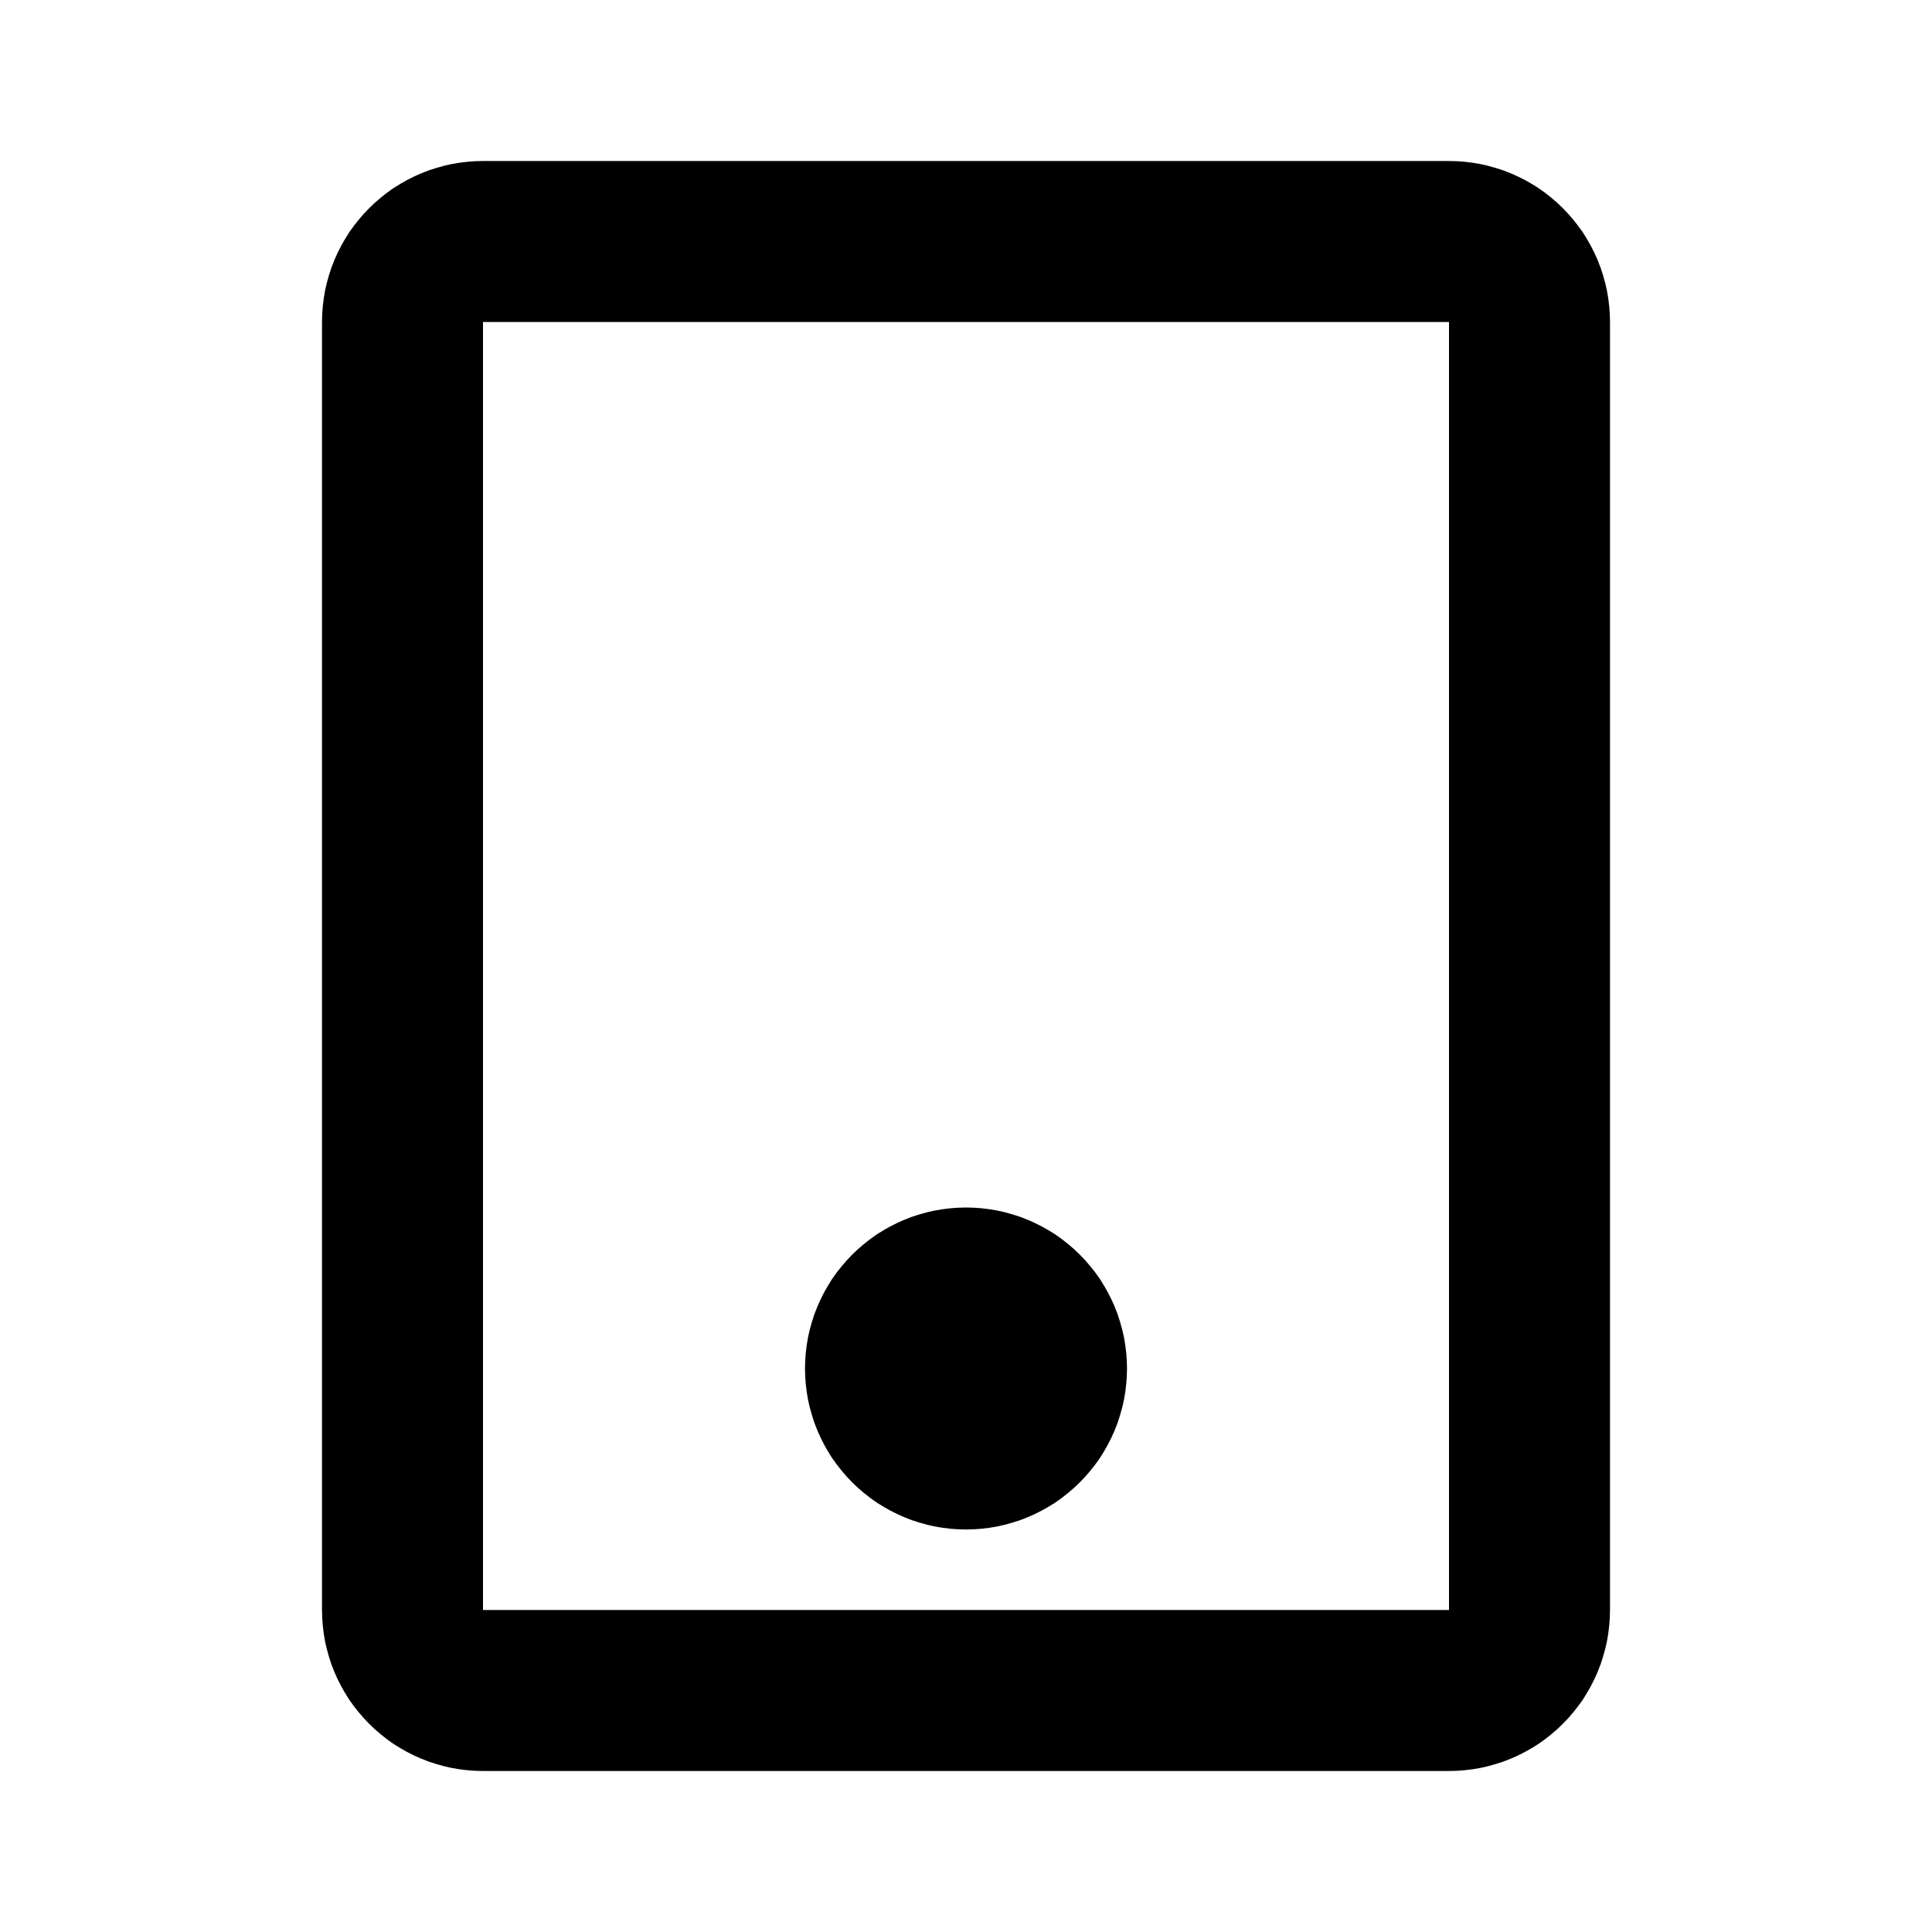 <svg xmlns="http://www.w3.org/2000/svg" xmlns:xlink="http://www.w3.org/1999/xlink" width="512" zoomAndPan="magnify" viewBox="0 0 384 384" height="512" preserveAspectRatio="xMidYMid meet" version="1.2"><g id="b0c7bf9243"><path style="fill:none;stroke-width:2;stroke-linecap:round;stroke-linejoin:round;stroke:#000000;stroke-opacity:1;stroke-miterlimit:4;" d="M 5 4 C 5 3.967 5.002 3.935 5.005 3.902 C 5.008 3.869 5.013 3.837 5.019 3.805 C 5.026 3.773 5.033 3.741 5.043 3.71 C 5.052 3.678 5.063 3.647 5.076 3.617 C 5.089 3.587 5.103 3.557 5.118 3.529 C 5.134 3.5 5.15 3.472 5.168 3.444 C 5.187 3.417 5.206 3.391 5.227 3.366 C 5.248 3.34 5.27 3.316 5.293 3.293 C 5.316 3.27 5.34 3.248 5.366 3.227 C 5.391 3.206 5.417 3.187 5.444 3.168 C 5.472 3.15 5.5 3.134 5.529 3.118 C 5.557 3.103 5.587 3.089 5.617 3.076 C 5.647 3.063 5.678 3.052 5.71 3.043 C 5.741 3.033 5.773 3.026 5.805 3.019 C 5.837 3.013 5.869 3.008 5.902 3.005 C 5.935 3.002 5.967 3 6 3 L 18 3 C 18.033 3 18.065 3.002 18.098 3.005 C 18.131 3.008 18.163 3.013 18.195 3.019 C 18.227 3.026 18.259 3.033 18.29 3.043 C 18.322 3.052 18.353 3.063 18.383 3.076 C 18.413 3.089 18.443 3.103 18.471 3.118 C 18.5 3.134 18.528 3.15 18.556 3.168 C 18.583 3.187 18.609 3.206 18.634 3.227 C 18.66 3.248 18.684 3.27 18.707 3.293 C 18.73 3.316 18.752 3.34 18.773 3.366 C 18.794 3.391 18.813 3.417 18.832 3.444 C 18.85 3.472 18.866 3.5 18.882 3.529 C 18.897 3.557 18.911 3.587 18.924 3.617 C 18.937 3.647 18.948 3.678 18.957 3.71 C 18.967 3.741 18.974 3.773 18.981 3.805 C 18.987 3.837 18.992 3.869 18.995 3.902 C 18.998 3.935 19 3.967 19 4 L 19 20 C 19 20.033 18.998 20.065 18.995 20.098 C 18.992 20.131 18.987 20.163 18.981 20.195 C 18.974 20.227 18.967 20.259 18.957 20.29 C 18.948 20.322 18.937 20.353 18.924 20.383 C 18.911 20.413 18.897 20.443 18.882 20.471 C 18.866 20.5 18.85 20.528 18.832 20.556 C 18.813 20.583 18.794 20.609 18.773 20.634 C 18.752 20.66 18.73 20.684 18.707 20.707 C 18.684 20.73 18.66 20.752 18.634 20.773 C 18.609 20.794 18.583 20.813 18.556 20.832 C 18.528 20.85 18.5 20.866 18.471 20.882 C 18.443 20.897 18.413 20.911 18.383 20.924 C 18.353 20.937 18.322 20.948 18.29 20.957 C 18.259 20.967 18.227 20.974 18.195 20.981 C 18.163 20.987 18.131 20.992 18.098 20.995 C 18.065 20.998 18.033 21 18 21 L 6 21 C 5.967 21 5.935 20.998 5.902 20.995 C 5.869 20.992 5.837 20.987 5.805 20.981 C 5.773 20.974 5.741 20.967 5.71 20.957 C 5.678 20.948 5.647 20.937 5.617 20.924 C 5.587 20.911 5.557 20.897 5.529 20.882 C 5.5 20.866 5.472 20.85 5.444 20.832 C 5.417 20.813 5.391 20.794 5.366 20.773 C 5.34 20.752 5.316 20.73 5.293 20.707 C 5.27 20.684 5.248 20.66 5.227 20.634 C 5.206 20.609 5.187 20.583 5.168 20.556 C 5.15 20.528 5.134 20.5 5.118 20.471 C 5.103 20.443 5.089 20.413 5.076 20.383 C 5.063 20.353 5.052 20.322 5.043 20.29 C 5.033 20.259 5.026 20.227 5.019 20.195 C 5.013 20.163 5.008 20.131 5.005 20.098 C 5.002 20.065 5 20.033 5 20 Z M 5 4 " transform="matrix(16,0,0,16,0,-0)"/><path style="fill:none;stroke-width:2;stroke-linecap:round;stroke-linejoin:round;stroke:#000000;stroke-opacity:1;stroke-miterlimit:4;" d="M 11 17 C 11 17.033 11.002 17.065 11.005 17.098 C 11.008 17.131 11.013 17.163 11.019 17.195 C 11.026 17.227 11.033 17.259 11.043 17.29 C 11.052 17.322 11.063 17.353 11.076 17.383 C 11.089 17.413 11.103 17.443 11.118 17.471 C 11.134 17.5 11.15 17.528 11.168 17.556 C 11.187 17.583 11.206 17.609 11.227 17.634 C 11.248 17.66 11.27 17.684 11.293 17.707 C 11.316 17.73 11.34 17.752 11.366 17.773 C 11.391 17.794 11.417 17.813 11.444 17.832 C 11.472 17.85 11.5 17.866 11.529 17.882 C 11.557 17.897 11.587 17.911 11.617 17.924 C 11.647 17.937 11.678 17.948 11.71 17.957 C 11.741 17.967 11.773 17.974 11.805 17.981 C 11.837 17.987 11.869 17.992 11.902 17.995 C 11.935 17.998 11.967 18 12 18 C 12.033 18 12.065 17.998 12.098 17.995 C 12.131 17.992 12.163 17.987 12.195 17.981 C 12.227 17.974 12.259 17.967 12.29 17.957 C 12.322 17.948 12.353 17.937 12.383 17.924 C 12.413 17.911 12.443 17.897 12.471 17.882 C 12.5 17.866 12.528 17.85 12.556 17.832 C 12.583 17.813 12.609 17.794 12.634 17.773 C 12.66 17.752 12.684 17.73 12.707 17.707 C 12.73 17.684 12.752 17.66 12.773 17.634 C 12.794 17.609 12.813 17.583 12.832 17.556 C 12.85 17.528 12.866 17.5 12.882 17.471 C 12.897 17.443 12.911 17.413 12.924 17.383 C 12.937 17.353 12.948 17.322 12.957 17.29 C 12.967 17.259 12.974 17.227 12.981 17.195 C 12.987 17.163 12.992 17.131 12.995 17.098 C 12.998 17.065 13 17.033 13 17 C 13 16.967 12.998 16.935 12.995 16.902 C 12.992 16.869 12.987 16.837 12.981 16.805 C 12.974 16.773 12.967 16.741 12.957 16.71 C 12.948 16.678 12.937 16.647 12.924 16.617 C 12.911 16.587 12.897 16.557 12.882 16.529 C 12.866 16.5 12.85 16.472 12.832 16.444 C 12.813 16.417 12.794 16.391 12.773 16.366 C 12.752 16.34 12.73 16.316 12.707 16.293 C 12.684 16.27 12.66 16.248 12.634 16.227 C 12.609 16.206 12.583 16.187 12.556 16.168 C 12.528 16.15 12.5 16.134 12.471 16.118 C 12.443 16.103 12.413 16.089 12.383 16.076 C 12.353 16.063 12.322 16.052 12.29 16.043 C 12.259 16.033 12.227 16.026 12.195 16.019 C 12.163 16.013 12.131 16.008 12.098 16.005 C 12.065 16.002 12.033 16 12 16 C 11.967 16 11.935 16.002 11.902 16.005 C 11.869 16.008 11.837 16.013 11.805 16.019 C 11.773 16.026 11.741 16.033 11.71 16.043 C 11.678 16.052 11.647 16.063 11.617 16.076 C 11.587 16.089 11.557 16.103 11.529 16.118 C 11.5 16.134 11.472 16.15 11.444 16.168 C 11.417 16.187 11.391 16.206 11.366 16.227 C 11.34 16.248 11.316 16.27 11.293 16.293 C 11.27 16.316 11.248 16.34 11.227 16.366 C 11.206 16.391 11.187 16.417 11.168 16.444 C 11.15 16.472 11.134 16.5 11.118 16.529 C 11.103 16.557 11.089 16.587 11.076 16.617 C 11.063 16.647 11.052 16.678 11.043 16.71 C 11.033 16.741 11.026 16.773 11.019 16.805 C 11.013 16.837 11.008 16.869 11.005 16.902 C 11.002 16.935 11 16.967 11 17 " transform="matrix(16,0,0,16,0,-0)"/></g></svg>